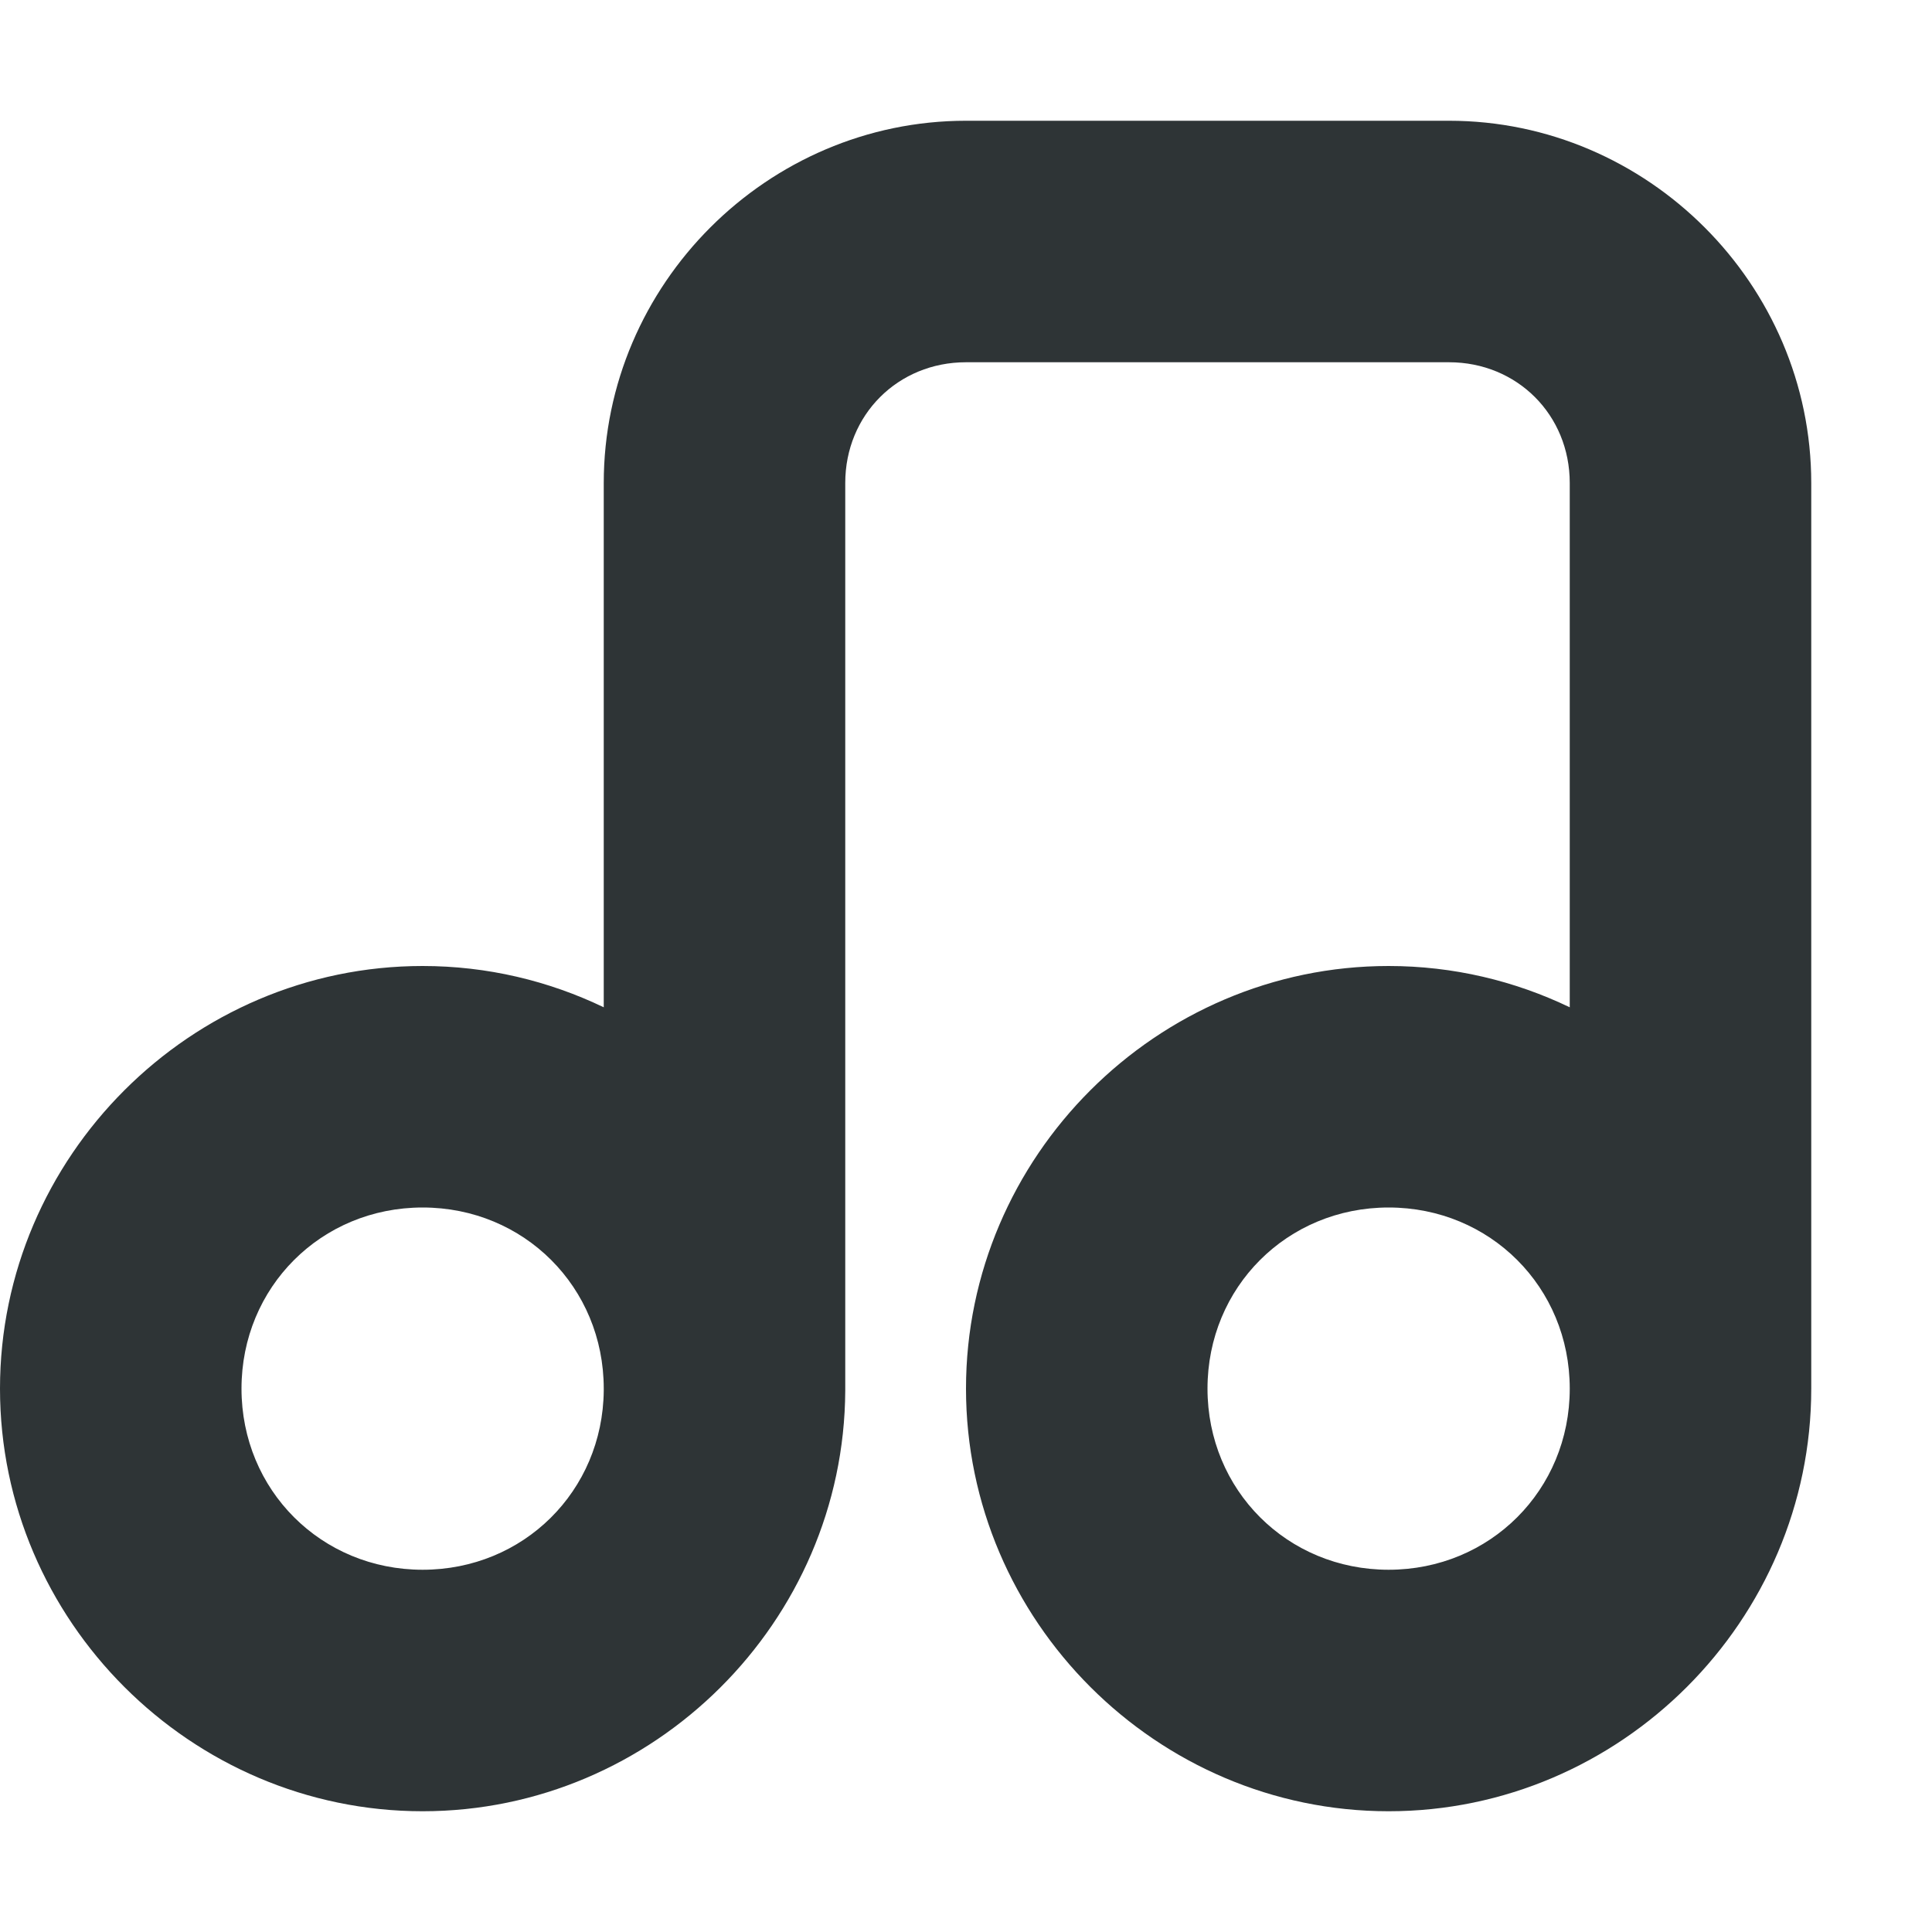 <svg height="16" width="16" xmlns="http://www.w3.org/2000/svg"><path d="m8 1c-1.645 0-3 1.355-3 3v4.342c-.456-.219-.964-.342-1.5-.342-1.921 0-3.5 1.579-3.5 3.5s1.579 3.5 3.5 3.5c1.915 0 3.49-1.569 3.5-3.482 0-.006 0-.012 0-.018v-7.5c0-.564.436-1 1-1h4c.564 0 1 .436 1 1v4.342c-.456-.219-.964-.342-1.5-.342-1.921 0-3.5 1.579-3.5 3.5s1.579 3.5 3.5 3.5 3.5-1.579 3.5-3.5v-7.5c0-1.645-1.355-3-3-3zm-4.5 9c.84 0 1.5.66 1.5 1.5v.016c-.008.833-.665 1.484-1.5 1.484-.84 0-1.5-.66-1.5-1.5s.66-1.5 1.5-1.5zm8 0c.84 0 1.5.66 1.5 1.5s-.66 1.5-1.5 1.5-1.5-.66-1.5-1.5.66-1.5 1.5-1.5z" fill="#2e3436"/></svg>